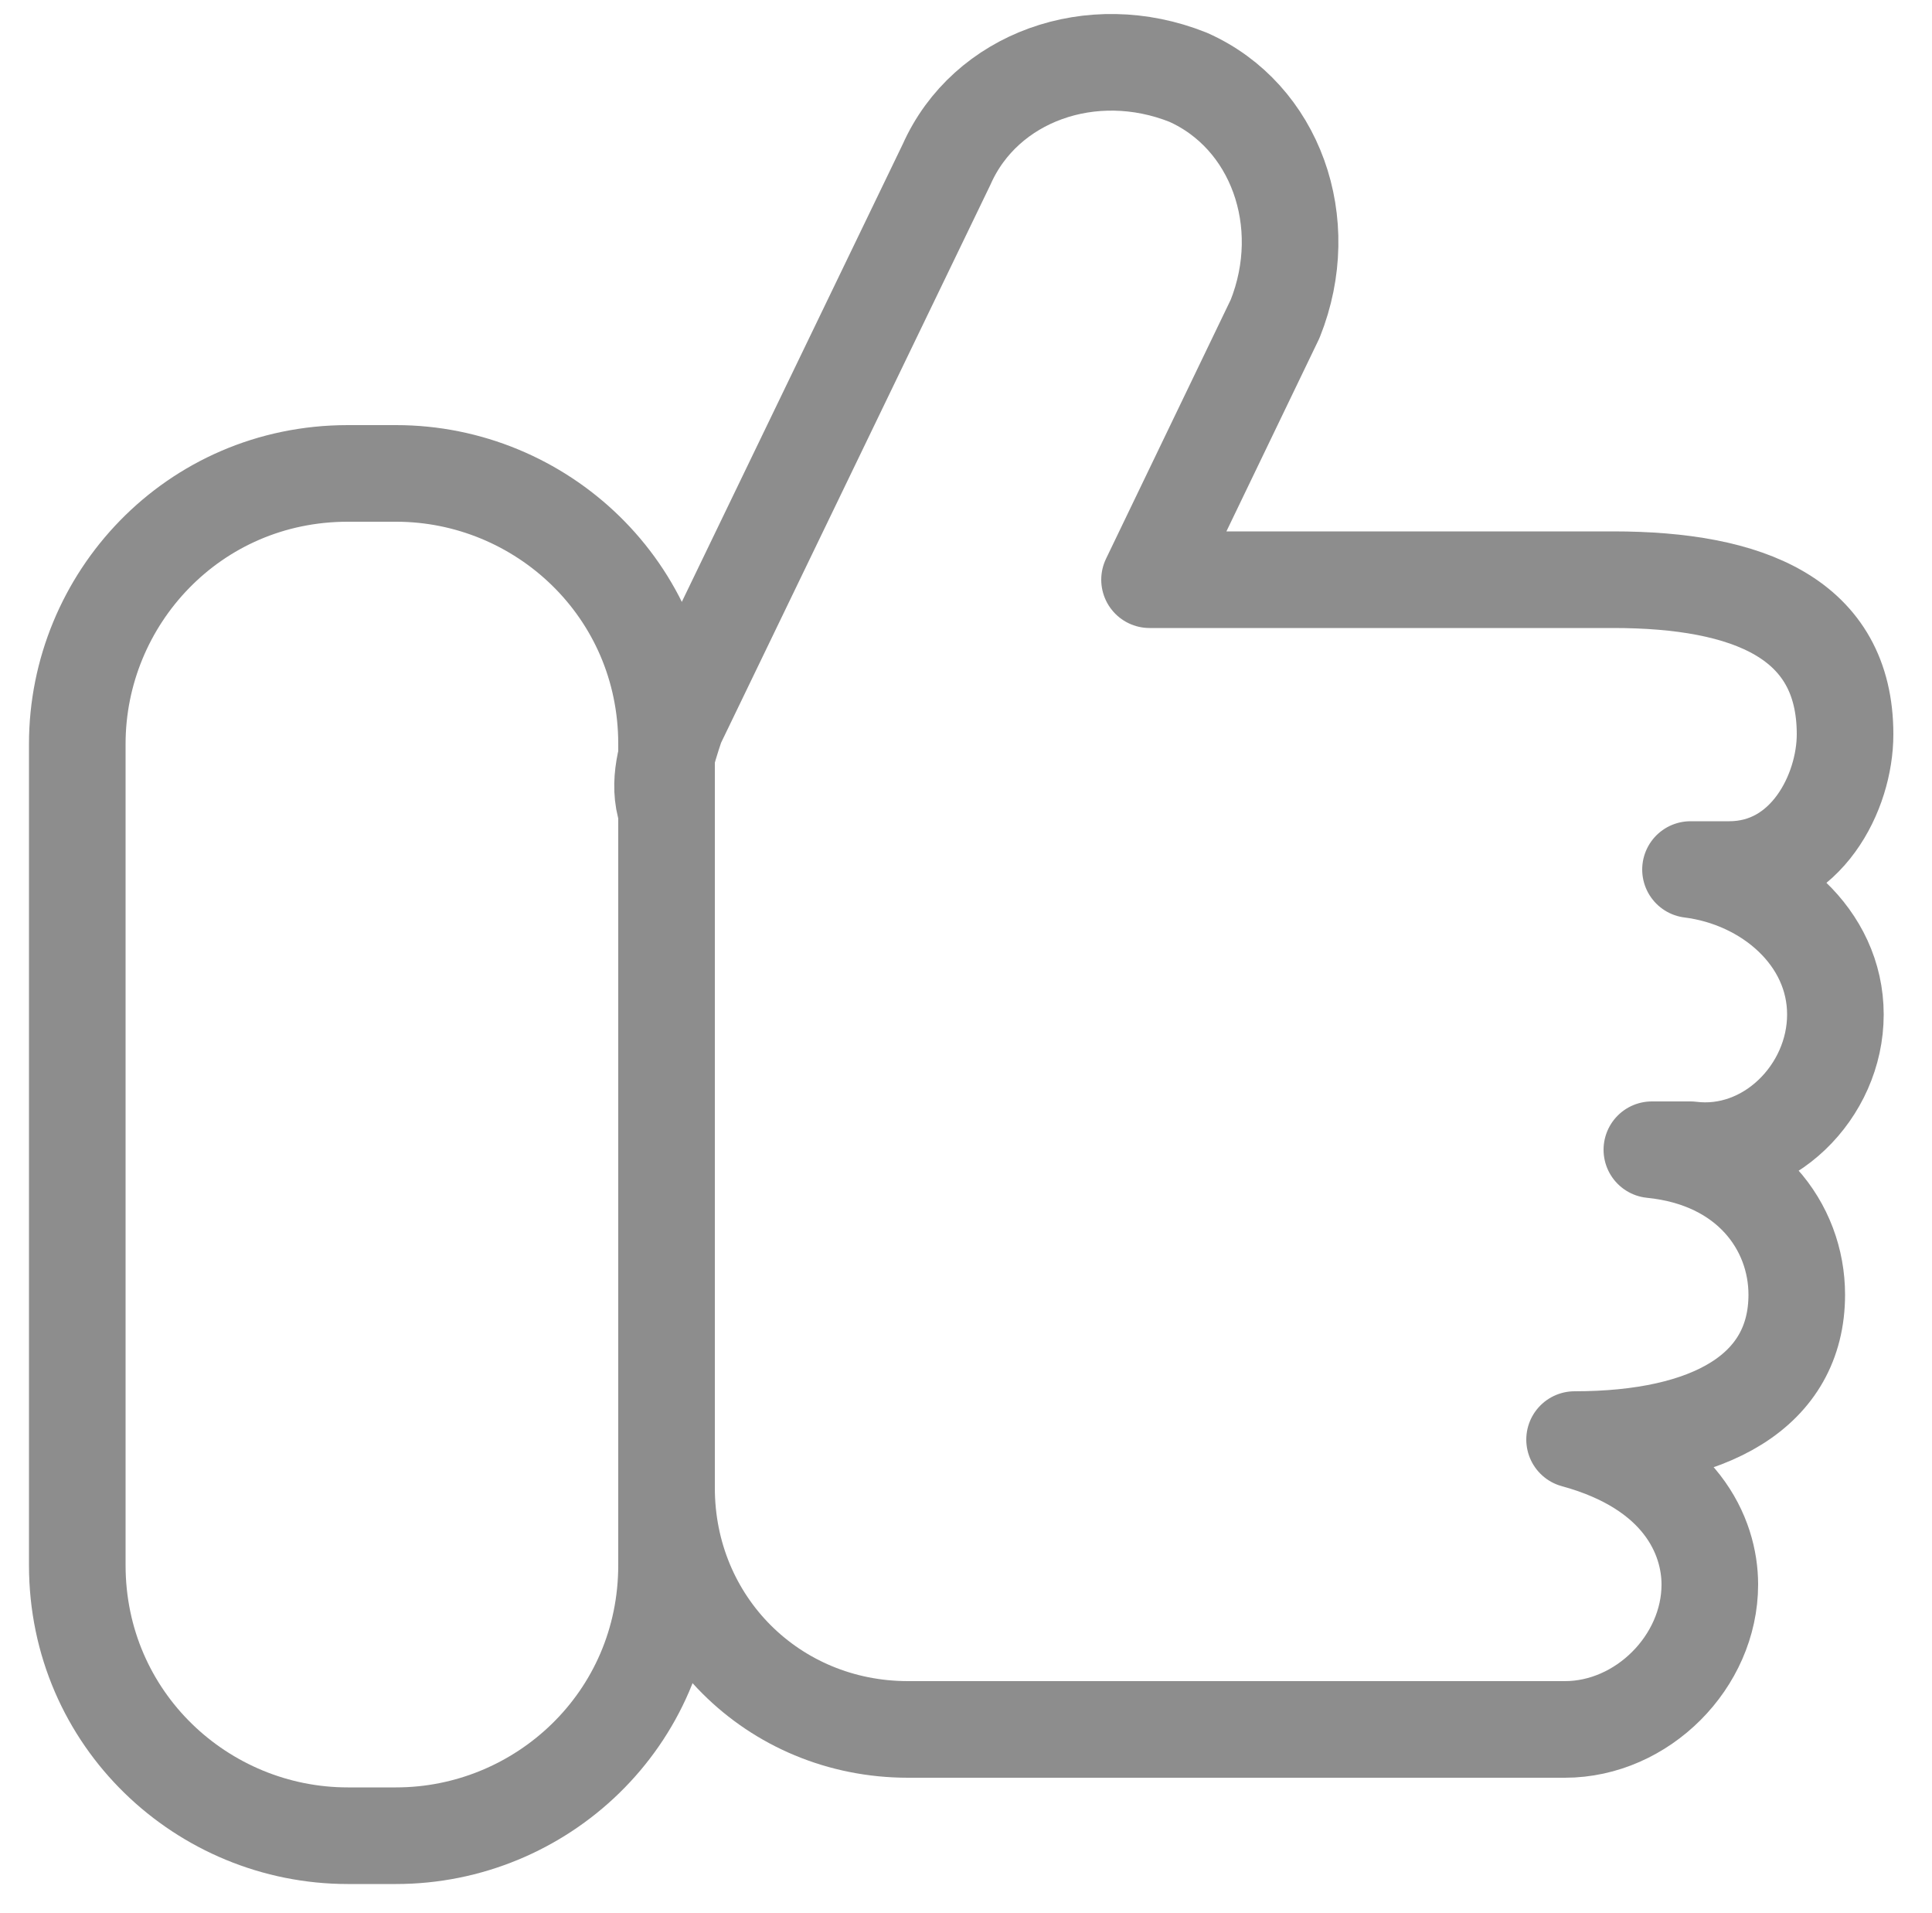 <?xml version="1.0" encoding="utf-8"?>
<!-- Generator: Adobe Illustrator 27.0.0, SVG Export Plug-In . SVG Version: 6.00 Build 0)  -->
<svg version="1.1" id="レイヤー_1" xmlns="http://www.w3.org/2000/svg" xmlns:xlink="http://www.w3.org/1999/xlink" x="0px"
	 y="0px" viewBox="0 0 20 19.8" style="enable-background:new 0 0 20 19.8;" xml:space="preserve">
<style type="text/css">
	.st0{fill:none;stroke:#8D8D8D;stroke-linecap:round;stroke-linejoin:round;stroke-miterlimit:10;}
</style>
<g>
	<path class="st0" d="M19,10.5c0-0.8-0.7-1.4-1.5-1.5h0.4c0.8,0,1.2-0.8,1.2-1.4c0-1.2-1-1.6-2.4-1.6c-0.9,0-3.5,0-3.5,0h-1.3
		l1.3-2.7c0.4-1,0-2.1-0.9-2.5c-1-0.4-2.1,0-2.5,0.9L7,7.5C6.9,7.8,6.8,8.1,6.9,8.4c0,0.1,0,0.1,0,0.2v6.8c0,1.4,1.1,2.5,2.5,2.5h1
		h2.8h3c0.8,0,1.5-0.7,1.5-1.5c0-0.5-0.3-1.2-1.4-1.5c1.4,0,2.3-0.5,2.3-1.5c0-0.7-0.5-1.4-1.5-1.5h0.4C18.3,12,19,11.3,19,10.5z"/>
	<path class="st0" d="M4.1,19H3.6c-1.5,0-2.8-1.2-2.8-2.8V7.7c0-1.5,1.2-2.8,2.8-2.8h0.5c1.5,0,2.8,1.2,2.8,2.8v8.5
		C6.9,17.8,5.6,19,4.1,19z"/>
</g>
</svg>
